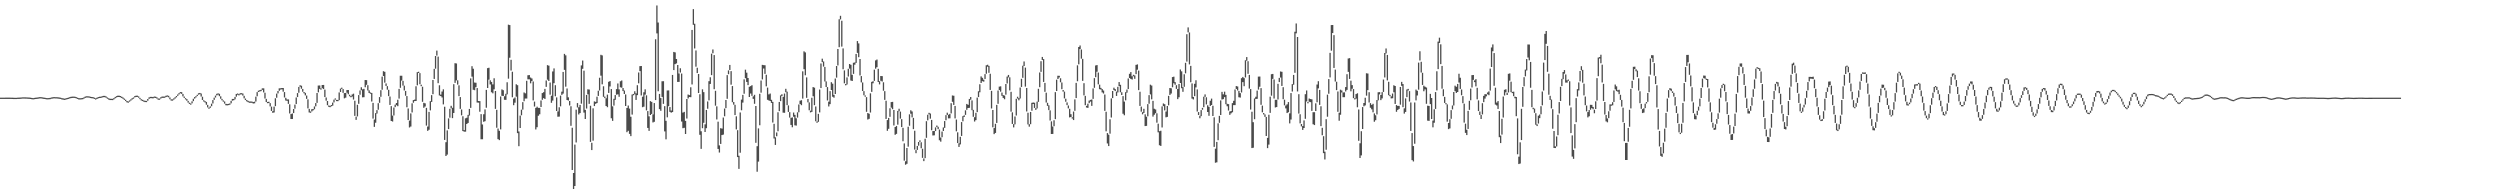 <?xml version="1.0" encoding="UTF-8"?>
<svg xmlns="http://www.w3.org/2000/svg" width="1920" height="150">
  <path d="M0 75.000h1v1.000H0zM1 75.000h1v1.000H1zM2 74.990h1v1.000H2zM3 74.988h1v1.000H3zM4 74.975h1v1.000H4zM5 74.960h1v1.000H5zM6 74.958h1v1.000H6zM7 74.961h1v1.000H7zM8 74.984h1v1.000H8zM9 75.016h1v1.000H9zM10 75.068h1v1.000H10zM11 75.099h1v1.000H11zM12 75.096h1v1.000H12zM13 74.999h1v1.000H13zM14 74.962h1v1.000H14zM15 74.926h1v1.000H15zM16 74.832h1v1.000H16zM17 74.735h1v1.000H17zM18 74.733h1v1.000H18zM19 74.764h1v1.000H19zM20 74.797h1v1.000H20zM21 74.873h1v1.000H21zM22 74.925h1v1.000H22zM23 75.031h1v1.000H23zM24 75.215h1v1.000H24zM25 75.344h1v1.000H25zM26 75.169h1v1.000H26zM27 75.029h1v1.000H27zM28 74.914h1v1.000H28zM29 74.759h1v1.000H29zM30 74.599h1v1.000H30zM31 74.583h1v1.000H31zM32 74.759h1v1.000H32zM33 74.913h1v1.000H33zM34 75.055h1v1.000H34zM35 75.300h1v1.000H35zM36 75.341h1v1.000H36zM37 75.292h1v1.000H37zM38 75.175h1v1.000H38zM39 74.833h1v1.000H39zM40 74.711h1v1.000H40zM41 74.540h1v1.000H41zM42 74.629h1v1.000H42zM43 74.632h1v1.000H43zM44 74.719h1v1.000H44zM45 74.855h1v1.000H45zM46 74.986h1v1.000H46zM47 75.365h1v1.000H47zM48 75.535h1v1.000H48zM49 75.740h1v1.000H49zM50 75.558h1v1.000H50zM51 75.250h1v1.000H51zM52 74.981h1v1.000H52zM53 74.659h1v1.000H53zM54 74.362h1v1.000H54zM55 74.211h1v1.000H55zM56 74.167h1v1.000H56zM57 74.225h1v1.000H57zM58 74.543h1v1.000H58zM59 75.002h1v1.000H59zM60 75.376h1v1.000H60zM61 75.458h1v1.000H61zM62 75.363h1v1.000H62zM63 75.214h1v1.000H63zM64 74.739h1v1.000H64zM65 74.163h1v1.000H65zM66 73.910h1v1.000H66zM67 73.920h1v1.000H67zM68 74.018h1v1.000H68zM69 74.301h1v1.000H69zM70 74.490h1v1.000H70zM71 74.575h1v1.000H71zM72 75.005h1v1.000H72zM73 75.500h1v1.000H73zM74 74.992h1v1.000H74zM75 74.545h1v1.000H75zM76 74.290h1v1.000H76zM77 74.225h1v1.000H77zM78 73.860h1v1.000H78zM79 73.627h1v1.000H79zM80 73.630h1v1.000H80zM81 74.065h1v1.000H81zM82 74.842h1v1.000H82zM83 75.483h1v1.000H83zM84 75.836h1v1.000H84zM85 75.856h1v1.000H85zM86 75.883h1v1.000H86zM87 75.290h1v1.000H87zM88 74.446h1v1.000H88zM89 73.843h1v1.000H89zM90 73.493h1v1.000H90zM91 73.478h1v1.000H91zM92 73.753h1v1.000H92zM93 74.290h1v1.000H93zM94 74.907h1v1.000H94zM95 75.721h1v1.000H95zM96 76.614h1v1.000H96zM97 77.571h1v1.000H97zM98 77.914h1v1.000H98zM99 77.088h1v1.000H99zM100 76.272h1v1.000H100zM101 75.436h1v1.000H101zM102 74.835h1v1.000H102zM103 73.820h1v1.000H103zM104 73.474h1v1.000H104zM105 73.462h1v1.000H105zM106 74.024h1v1.033H106zM107 75.161h1v1.000H107zM108 76.175h1v1.000H108zM109 76.638h1v1.000H109zM110 77.139h1v1.000H110zM111 77.413h1v1.000H111zM112 77.459h1v1.000H112zM113 76.056h1v1.324H113zM114 74.803h1v1.135H114zM115 74.394h1v1.000H115zM116 74.415h1v1.000H116zM117 74.556h1v1.000H117zM118 74.131h1v1.000H118zM119 74.239h1v1.000H119zM120 74.737h1v1.000H120zM121 75.604h1v1.000H121zM122 75.657h1v1.000H122zM123 74.712h1v1.000H123zM124 74.140h1v1.000H124zM125 74.160h1v1.000H125zM126 74.128h1v1.000H126zM127 73.545h1v1.000H127zM128 73.246h1v1.000H128zM129 73.581h1v1.168H129zM130 74.862h1v1.357H130zM131 76.283h1v1.000H131zM132 76.306h1v1.000H132zM133 75.512h1v1.000H133zM134 74.648h1v1.000H134zM135 73.733h1v1.000H135zM136 72.553h1v1.080H136zM137 71.532h1v1.000H137zM138 70.696h1v1.000H138zM139 70.758h1v1.328H139zM140 72.164h1v1.845H140zM141 74.145h1v1.076H141zM142 75.354h1v1.000H142zM143 76.097h1v1.257H143zM144 77.446h1v1.352H144zM145 78.829h1v1.000H145zM146 79.447h1v1.000H146zM147 77.804h1v1.566H147zM148 75.834h1v1.818H148zM149 74.562h1v1.170H149zM150 73.826h1v1.000H150zM151 72.792h1v1.000H151zM152 71.637h1v1.050H152zM153 71.367h1v1.000H153zM154 71.812h1v2.321H154zM155 74.278h1v2.497H155zM156 76.977h1v1.000H156zM157 77.693h1v1.000H157zM158 78.278h1v2.136H158zM159 80.534h1v1.962H159zM160 82.562h1v1.000H160zM161 81.697h1v1.090H161zM162 79.624h1v1.942H162zM163 76.840h1v2.604H163zM164 75.030h1v1.647H164zM165 73.417h1v1.502H165zM166 72.024h1v1.249H166zM167 71.678h1v1.000H167zM168 72.024h1v1.841H168zM169 73.990h1v1.819H169zM170 75.909h1v1.146H170zM171 77.083h1v1.000H171zM172 77.900h1v1.669H172zM173 79.741h1v1.113H173zM174 79.931h1v1.000H174zM175 79.758h1v1.000H175zM176 79.420h1v1.000H176zM177 77.488h1v1.868H177zM178 75.976h1v1.313H178zM179 75.990h1v1.000H179zM180 74.423h1v1.858H180zM181 72.128h1v2.116H181zM182 71.757h1v1.000H182zM183 72.269h1v1.000H183zM184 71.594h1v1.000H184zM185 71.523h1v1.000H185zM186 71.843h1v1.602H186zM187 73.559h1v1.962H187zM188 75.654h1v1.214H188zM189 76.799h1v1.000H189zM190 77.420h1v1.000H190zM191 77.947h1v1.000H191zM192 77.937h1v1.000H192zM193 77.962h1v1.000H193zM194 78.336h1v1.174H194zM195 78.067h1v1.291H195zM196 74.246h1v3.708H196zM197 70.743h1v3.182H197zM198 69.644h1v1.000H198zM199 69.250h1v1.000H199zM200 68.987h1v1.000H200zM201 67.826h1v1.184H201zM202 67.841h1v3.100H202zM203 71.227h1v4.450H203zM204 75.923h1v2.438H204zM205 78.276h1v1.000H205zM206 78.152h1v1.000H206zM207 79.194h1v2.521H207zM208 81.891h1v3.284H208zM209 85.360h1v1.290H209zM210 81.891h1v4.502H210zM211 75.482h1v6.021H211zM212 71.879h1v3.163H212zM213 69.887h1v1.837H213zM214 67.834h1v1.919H214zM215 67.809h1v1.000H215zM216 67.605h1v1.000H216zM217 67.567h1v2.845H217zM218 70.725h1v4.131H218zM219 75.134h1v2.094H219zM220 76.404h1v1.000H220zM221 76.326h1v3.422H221zM222 80.150h1v6.974H222zM223 87.607h1v3.789H223zM224 87.121h1v4.297H224zM225 83.704h1v3.115H225zM226 80.341h1v3.135H226zM227 74.859h1v5.071H227zM228 71.488h1v3.041H228zM229 66.758h1v4.458H229zM230 65.489h1v1.125H230zM231 65.830h1v2.338H231zM232 68.310h1v2.167H232zM233 70.674h1v1.000H233zM234 71.345h1v1.940H234zM235 73.370h1v2.537H235zM236 76.287h1v6.962H236zM237 83.629h1v2.760H237zM238 85.625h1v1.000H238zM239 83.889h1v1.688H239zM240 83.750h1v1.000H240zM241 81.769h1v2.154H241zM242 79.178h1v2.480H242zM243 71.410h1v7.572H243zM244 65.704h1v5.209H244zM245 65.654h1v2.574H245zM246 67.859h1v1.000H246zM247 65.279h1v2.482H247zM248 65.245h1v3.173H248zM249 68.816h1v5.731H249zM250 74.858h1v2.441H250zM251 77.572h1v3.202H251zM252 81.010h1v1.000H252zM253 81.308h1v1.000H253zM254 80.624h1v1.000H254zM255 78.816h1v2.338H255zM256 76.555h1v2.108H256zM257 75.566h1v1.000H257zM258 76.688h1v1.000H258zM259 76.739h1v1.000H259zM260 70.976h1v5.923H260zM261 68.045h1v2.628H261zM262 67.318h1v1.000H262zM263 68.412h1v2.918H263zM264 71.455h1v4.079H264zM265 71.397h1v3.614H265zM266 69.155h1v2.082H266zM267 69.121h1v3.288H267zM268 72.760h1v1.155H268zM269 73.716h1v1.000H269zM270 72.543h1v1.601H270zM271 71.962h1v4.480H271zM272 77.343h1v11.668H272zM273 89.612h1v2.448H273zM274 80.496h1v8.893H274zM275 73.019h1v6.720H275zM276 69.482h1v3.252H276zM277 67.035h1v2.314H277zM278 68.629h1v6.111H278zM279 68.175h1v6.452H279zM280 61.446h1v5.598H280zM281 61.534h1v3.600H281zM282 65.428h1v4.049H282zM283 69.375h1v2.034H283zM284 70.999h1v1.000H284zM285 71.358h1v6.637H285zM286 78.981h1v12.090H286zM287 91.825h1v5.594H287zM288 86.897h1v7.359H288zM289 84.568h1v2.617H289zM290 79.235h1v5.048H290zM291 74.563h1v4.380H291zM292 69.288h1v5.058H292zM293 58.840h1v10.073H293zM294 54.697h1v3.689H294zM295 55.124h1v8.368H295zM296 64.064h1v1.918H296zM297 66.160h1v2.700H297zM298 68.982h1v4.849H298zM299 74.124h1v6.487H299zM300 81.529h1v11.394H300zM301 88.795h1v4.530H301zM302 82.586h1v6.075H302zM303 80.405h1v1.849H303zM304 79.110h1v1.686H304zM305 76.594h1v4.988H305zM306 68.260h1v7.474H306zM307 58.167h1v9.267H307zM308 58.181h1v3.724H308zM309 62.105h1v3.633H309zM310 65.791h1v3.679H310zM311 69.845h1v3.700H311zM312 73.766h1v8.592H312zM313 83.312h1v8.885H313zM314 92.627h1v5.269H314zM315 87.076h1v10.116H315zM316 79.380h1v6.979H316zM317 76.862h1v2.046H317zM318 76.479h1v1.150H318zM319 66.273h1v11.281H319zM320 55.473h1v10.058H320zM321 55.069h1v1.000H321zM322 56.179h1v8.496H322zM323 65.040h1v1.170H323zM324 66.632h1v11.535H324zM325 78.971h1v3.833H325zM326 79.368h1v2.442H326zM327 82.829h1v13.622H327zM328 97.176h1v3.323H328zM329 85.939h1v13.700H329zM330 77.709h1v7.061H330zM331 73.066h1v5.209H331zM332 61.423h1v10.925H332zM333 52.891h1v7.751H333zM334 43.017h1v9.696H334zM335 38.867h1v3.828H335zM336 43.450h1v20.455H336zM337 65.475h1v7.861H337zM338 72.636h1v1.140H338zM339 70.293h1v4.585H339zM340 68.605h1v11.552H340zM341 81.972h1v25.487H341zM342 109.185h1v10.608H342zM343 100.131h1v18.593H343zM344 90.940h1v8.162H344zM345 83.536h1v6.823H345zM346 81.249h1v1.949H346zM347 82.797h1v7.921H347zM348 64.660h1v22.148H348zM349 48.545h1v15.110H349zM350 48.718h1v13.006H350zM351 61.701h1v3.248H351zM352 65.519h1v8.323H352zM353 74.564h1v9.059H353zM354 84.063h1v4.495H354zM355 89.302h1v11.335H355zM356 99.956h1v1.141H356zM357 90.903h1v10.225H357zM358 90.401h1v4.816H358zM359 88.240h1v6.162H359zM360 83.671h1v5.074H360zM361 60.230h1v22.615H361zM362 50.851h1v8.015H362zM363 52.813h1v16.134H363zM364 63.359h1v5.912H364zM365 63.548h1v3.402H365zM366 67.620h1v11.113H366zM367 77.581h1v1.249H367zM368 77.675h1v8.159H368zM369 87.648h1v19.288H369zM370 95.595h1v11.349H370zM371 87.767h1v5.779H371zM372 84.000h1v9.081H372zM373 69.043h1v13.701H373zM374 52.314h1v15.294H374zM375 52.028h1v9.162H375zM376 61.622h1v3.229H376zM377 62.922h1v7.934H377zM378 64.816h1v6.844H378zM379 60.116h1v8.510H379zM380 69.907h1v13.696H380zM381 84.314h1v13.802H381zM382 98.720h1v8.156H382zM383 100.480h1v7.158H383zM384 74.085h1v25.304H384zM385 68.665h1v4.921H385zM386 69.249h1v4.481H386zM387 73.910h1v2.756H387zM388 72.052h1v4.650H388zM389 63.205h1v9.240H389zM390 18.966h1v41.435H390zM391 19.259h1v25.058H391zM392 45.934h1v8.256H392zM393 55.071h1v19.615H393zM394 75.748h1v5.040H394zM395 74.871h1v4.003H395zM396 64.701h1v9.553H396zM397 65.419h1v36.831H397zM398 100.941h1v11.316H398zM399 88.762h1v9.556H399zM400 84.218h1v4.292H400zM401 78.428h1v5.760H401zM402 71.029h1v6.722H402zM403 71.657h1v3.990H403zM404 62.056h1v13.605H404zM405 57.799h1v3.108H405zM406 57.641h1v3.286H406zM407 59.547h1v4.429H407zM408 60.267h1v1.986H408zM409 62.541h1v14.543H409zM410 78.015h1v3.781H410zM411 82.839h1v16.610H411zM412 81.926h1v15.765H412zM413 82.829h1v6.077H413zM414 82.859h1v4.912H414zM415 77.164h1v5.024H415zM416 71.460h1v5.203H416zM417 70.796h1v4.554H417zM418 68.240h1v7.739H418zM419 61.811h1v4.887H419zM420 50.009h1v11.153H420zM421 50.439h1v11.786H421zM422 63.372h1v9.341H422zM423 73.547h1v5.407H423zM424 54.872h1v22.381H424zM425 52.520h1v11.360H425zM426 65.448h1v8.471H426zM427 74.827h1v10.425H427zM428 85.534h1v4.122H428zM429 82.373h1v7.172H429zM430 73.427h1v8.243H430zM431 70.385h1v2.485H431zM432 55.233h1v16.670H432zM433 41.374h1v12.287H433zM434 42.514h1v24.023H434zM435 67.956h1v8.838H435zM436 74.739h1v2.489H436zM437 77.560h1v3.430H437zM438 81.613h1v14.987H438zM439 98.096h1v32.473H439zM440 132.850h1v12.325H440zM441 111.059h1v31.786H441zM442 84.235h1v25.202H442zM443 79.157h1v3.385H443zM444 82.373h1v5.519H444zM445 80.571h1v6.276H445zM446 50.244h1v29.358H446zM447 46.493h1v6.327H447zM448 54.262h1v32.215H448zM449 84.358h1v7.015H449zM450 72.926h1v10.441H450zM451 68.592h1v3.842H451zM452 68.756h1v11.005H452zM453 81.208h1v27.744H453zM454 109.625h1v5.625H454zM455 83.221h1v24.823H455zM456 77.860h1v3.588H456zM457 78.227h1v1.485H457zM458 74.231h1v4.948H458zM459 69.700h1v3.971H459zM460 59.708h1v9.774H460zM461 42.084h1v16.037H461zM462 42.560h1v22.231H462zM463 66.264h1v8.085H463zM464 74.187h1v1.162H464zM465 75.462h1v5.969H465zM466 72.632h1v9.710H466zM467 62.844h1v8.544H467zM468 62.284h1v4.117H468zM469 68.390h1v22.413H469zM470 81.658h1v11.171H470zM471 75.882h1v5.196H471zM472 72.995h1v3.658H472zM473 68.455h1v4.228H473zM474 64.092h1v8.368H474zM475 68.682h1v5.658H475zM476 62.415h1v4.638H476zM477 61.786h1v5.587H477zM478 67.577h1v2.364H478zM479 69.527h1v2.649H479zM480 72.566h1v8.824H480zM481 82.896h1v18.636H481zM482 81.057h1v19.384H482zM483 83.410h1v19.415H483zM484 89.673h1v14.872H484zM485 72.622h1v15.389H485zM486 72.147h1v1.000H486zM487 70.101h1v2.278H487zM488 71.721h1v5.050H488zM489 65.422h1v7.659H489zM490 55.654h1v8.359H490zM491 50.781h1v3.855H491zM492 50.684h1v22.652H492zM493 74.314h1v7.997H493zM494 70.877h1v11.067H494zM495 68.594h1v4.058H495zM496 73.197h1v11.582H496zM497 85.320h1v12.912H497zM498 89.335h1v11.179H498zM499 77.672h1v10.647H499zM500 78.243h1v9.276H500zM501 87.877h1v6.194H501zM502 79.133h1v14.384H502zM503 30.164h1v46.677H503zM504 4.200h1v21.474H504zM505 17.289h1v52.789H505zM506 72.126h1v11.691H506zM507 75.308h1v9.779H507zM508 62.395h1v12.052H508zM509 62.355h1v17.398H509zM510 81.493h1v19.436H510zM511 92.751h1v14.247H511zM512 69.485h1v20.612H512zM513 69.451h1v12.088H513zM514 82.229h1v3.700H514zM515 84.892h1v1.653H515zM516 57.549h1v28.542H516zM517 39.887h1v13.949H517zM518 40.264h1v8.993H518zM519 45.312h1v3.357H519zM520 49.938h1v13.002H520zM521 56.412h1v6.466H521zM522 52.447h1v3.254H522zM523 56.450h1v36.894H523zM524 86.479h1v11.993H524zM525 85.922h1v12.248H525zM526 92.811h1v10.085H526zM527 76.057h1v14.991H527zM528 72.597h1v3.000H528zM529 73.081h1v1.412H529zM530 67.020h1v7.636H530zM531 22.998h1v41.852H531zM532 6.997h1v12.039H532zM533 18.233h1v18.996H533zM534 38.752h1v12.447H534zM535 52.042h1v4.097H535zM536 56.845h1v14.556H536zM537 72.382h1v31.123H537zM538 100.798h1v13.552H538zM539 68.591h1v29.881H539zM540 70.773h1v23.520H540zM541 95.510h1v5.874H541zM542 84.492h1v13.948H542zM543 77.929h1v5.586H543zM544 62.358h1v14.752H544zM545 59.328h1v5.132H545zM546 41.195h1v16.486H546zM547 37.992h1v2.928H547zM548 42.270h1v26.223H548zM549 69.750h1v11.411H549zM550 81.685h1v10.077H550zM551 93.431h1v20.943H551zM552 111.644h1v5.507H552zM553 98.459h1v12.075H553zM554 98.789h1v4.938H554zM555 90.249h1v13.123H555zM556 83.367h1v5.949H556zM557 76.824h1v6.200H557zM558 57.697h1v18.180H558zM559 54.089h1v2.912H559zM560 49.887h1v3.878H560zM561 54.613h1v10.436H561zM562 66.081h1v12.397H562zM563 78.326h1v2.034H563zM564 80.469h1v7.916H564zM565 89.340h1v10.035H565zM566 99.992h1v20.624H566zM567 119.588h1v10.126H567zM568 86.397h1v30.884H568zM569 76.486h1v8.177H569zM570 72.835h1v5.984H570zM571 60.918h1v11.087H571zM572 53.490h1v6.556H572zM573 55.799h1v7.146H573zM574 59.904h1v5.456H574zM575 66.614h1v7.899H575zM576 66.171h1v5.668H576zM577 65.408h1v8.224H577zM578 73.991h1v1.951H578zM579 72.790h1v6.923H579zM580 81.432h1v28.237H580zM581 112.302h1v19.597H581zM582 98.625h1v25.478H582zM583 72.047h1v24.181H583zM584 61.850h1v9.294H584zM585 49.808h1v11.191H585zM586 50.004h1v2.624H586zM587 50.135h1v6.597H587zM588 57.381h1v8.938H588zM589 67.255h1v9.416H589zM590 72.515h1v4.665H590zM591 71.837h1v5.716H591zM592 76.663h1v2.382H592zM593 78.259h1v15.840H593zM594 95.055h1v11.308H594zM595 105.477h1v5.812H595zM596 101.711h1v2.945H596zM597 86.223h1v14.612H597zM598 78.270h1v7.093H598zM599 73.259h1v4.416H599zM600 72.375h1v1.414H600zM601 74.414h1v12.115H601zM602 71.838h1v14.784H602zM603 68.213h1v2.589H603zM604 70.406h1v10.315H604zM605 80.966h1v4.984H605zM606 86.140h1v4.177H606zM607 90.491h1v5.476H607zM608 90.171h1v7.574H608zM609 86.434h1v3.218H609zM610 88.201h1v8.038H610zM611 90.836h1v5.607H611zM612 86.262h1v4.041H612zM613 80.227h1v5.998H613zM614 77.315h1v2.611H614zM615 76.976h1v3.829H615zM616 54.793h1v20.914H616zM617 39.442h1v13.723H617zM618 40.218h1v17.585H618zM619 59.454h1v15.662H619zM620 76.005h1v2.598H620zM621 78.661h1v6.014H621zM622 85.006h1v1.299H622zM623 75.047h1v10.875H623zM624 66.856h1v7.069H624zM625 67.346h1v13.422H625zM626 81.748h1v11.367H626zM627 93.286h1v1.000H627zM628 87.433h1v6.088H628zM629 68.784h1v17.524H629zM630 48.741h1v18.897H630zM631 45.058h1v2.656H631zM632 47.184h1v3.991H632zM633 51.421h1v11.150H633zM634 62.529h1v4.295H634zM635 66.886h1v10.270H635zM636 78.061h1v3.687H636zM637 70.000h1v9.999H637zM638 63.154h1v5.980H638zM639 64.250h1v10.054H639zM640 72.860h1v2.168H640zM641 60.303h1v11.885H641zM642 50.680h1v8.923H642zM643 37.630h1v12.667H643zM644 14.799h1v21.445H644zM645 12.128h1v2.787H645zM646 15.947h1v19.854H646zM647 37.190h1v15.982H647zM648 54.066h1v9.908H648zM649 64.512h1v1.000H649zM650 59.464h1v5.381H650zM651 52.855h1v5.933H651zM652 49.166h1v3.508H652zM653 49.776h1v12.099H653zM654 57.424h1v4.801H654zM655 48.190h1v8.549H655zM656 47.951h1v1.719H656zM657 41.410h1v6.872H657zM658 31.555h1v9.035H658zM659 33.355h1v10.583H659zM660 45.336h1v12.610H660zM661 58.430h1v4.849H661zM662 63.309h1v6.578H662zM663 70.011h1v3.178H663zM664 73.288h1v1.000H664zM665 74.574h1v11.292H665zM666 86.772h1v5.032H666zM667 87.330h1v3.887H667zM668 71.698h1v14.727H668zM669 62.895h1v7.683H669zM670 62.350h1v1.615H670zM671 53.524h1v8.594H671zM672 46.401h1v6.313H672zM673 45.695h1v5.931H673zM674 52.854h1v10.116H674zM675 62.346h1v2.481H675zM676 58.359h1v3.716H676zM677 58.455h1v4.147H677zM678 63.193h1v6.485H678zM679 69.998h1v6.717H679zM680 77.361h1v13.972H680zM681 92.233h1v8.225H681zM682 90.587h1v8.324H682zM683 83.126h1v6.580H683zM684 78.406h1v4.271H684zM685 78.237h1v5.605H685zM686 84.498h1v11.860H686zM687 97.515h1v6.000H687zM688 96.702h1v6.122H688zM689 85.212h1v10.520H689zM690 83.522h1v1.936H690zM691 85.716h1v5.350H691zM692 91.512h1v6.095H692zM693 98.137h1v10.343H693zM694 110.106h1v13.281H694zM695 123.867h1v2.643H695zM696 113.669h1v12.145H696zM697 97.342h1v15.288H697zM698 87.782h1v8.792H698zM699 84.670h1v2.694H699zM700 85.609h1v4.579H700zM701 90.537h1v8.651H701zM702 100.413h1v14.458H702zM703 115.229h1v2.437H703zM704 112.085h1v3.058H704zM705 109.034h1v2.834H705zM706 107.766h1v1.229H706zM707 109.255h1v4.593H707zM708 114.210h1v7.053H708zM709 121.700h1v2.053H709zM710 106.572h1v14.867H710zM711 93.100h1v12.740H711zM712 88.109h1v4.315H712zM713 86.618h1v1.261H713zM714 87.208h1v3.927H714zM715 92.093h1v7.943H715zM716 100.639h1v3.380H716zM717 100.606h1v3.348H717zM718 97.822h1v2.822H718zM719 96.398h1v1.180H719zM720 97.383h1v1.807H720zM721 99.465h1v8.238H721zM722 105.648h1v3.164H722zM723 100.991h1v4.364H723zM724 97.904h1v2.704H724zM725 92.983h1v5.239H725zM726 88.414h1v3.966H726zM727 86.548h1v1.724H727zM728 88.129h1v2.790H728zM729 87.459h1v3.427H729zM730 79.276h1v7.806H730zM731 73.327h1v4.859H731zM732 73.522h1v7.055H732zM733 81.347h1v9.598H733zM734 91.809h1v9.039H734zM735 101.627h1v8.224H735zM736 110.092h1v2.740H736zM737 105.069h1v5.838H737zM738 93.744h1v10.651H738zM739 89.258h1v3.901H739zM740 88.599h1v1.213H740zM741 84.724h1v3.503H741zM742 79.839h1v4.466H742zM743 80.480h1v2.475H743zM744 75.958h1v6.851H744zM745 74.502h1v2.056H745zM746 77.106h1v7.512H746zM747 84.374h1v5.339H747zM748 89.996h1v3.332H748zM749 86.623h1v5.625H749zM750 74.976h1v11.153H750zM751 70.084h1v4.484H751zM752 64.695h1v6.161H752zM753 58.652h1v5.069H753zM754 59.743h1v2.632H754zM755 61.200h1v1.539H755zM756 56.940h1v3.683H756zM757 50.103h1v6.518H757zM758 49.706h1v1.474H758zM759 50.593h1v5.315H759zM760 56.631h1v12.462H760zM761 69.772h1v13.521H761zM762 84.499h1v13.271H762zM763 98.340h1v4.670H763zM764 95.098h1v6.997H764zM765 80.537h1v13.899H765zM766 69.516h1v10.191H766zM767 66.514h1v2.656H767zM768 66.320h1v4.092H768zM769 71.069h1v2.518H769zM770 73.087h1v2.139H770zM771 73.375h1v2.862H771zM772 64.535h1v8.152H772zM773 58.832h1v5.268H773zM774 57.548h1v1.881H774zM775 59.402h1v10.016H775zM776 70.523h1v15.237H776zM777 86.282h1v8.887H777zM778 95.354h1v2.470H778zM779 89.470h1v6.029H779zM780 75.900h1v12.849H780zM781 74.292h1v1.377H781zM782 75.323h1v1.746H782zM783 67.223h1v8.416H783zM784 60.533h1v6.207H784zM785 50.492h1v9.267H785zM786 47.202h1v3.469H786zM787 51.898h1v14.602H787zM788 67.585h1v18.039H788zM789 86.566h1v8.963H789zM790 95.367h1v1.917H790zM791 86.002h1v9.365H791zM792 78.962h1v6.096H792zM793 78.705h1v1.171H793zM794 78.906h1v3.998H794zM795 83.062h1v1.296H795zM796 78.104h1v5.129H796zM797 68.188h1v10.026H797zM798 55.659h1v11.320H798zM799 46.995h1v8.213H799zM800 43.737h1v2.287H800zM801 45.357h1v17.555H801zM802 63.657h1v6.838H802zM803 71.171h1v7.550H803zM804 78.952h1v2.356H804zM805 80.887h1v3.708H805zM806 84.771h1v7.819H806zM807 93.200h1v9.699H807zM808 97.172h1v5.687H808zM809 92.339h1v4.590H809zM810 70.739h1v20.750H810zM811 61.168h1v8.719H811zM812 58.172h1v2.511H812zM813 58.228h1v1.272H813zM814 60.089h1v3.093H814zM815 63.323h1v5.171H815zM816 69.145h1v1.189H816zM817 70.337h1v5.213H817zM818 75.812h1v2.309H818zM819 78.656h1v2.107H819zM820 80.978h1v2.296H820zM821 83.547h1v6.592H821zM822 87.723h1v2.136H822zM823 90.036h1v1.000H823zM824 85.633h1v6.579H824zM825 76.332h1v8.745H825zM826 63.657h1v11.654H826zM827 50.176h1v12.213H827zM828 36.098h1v13.330H828zM829 34.935h1v2.732H829zM830 38.006h1v7.060H830zM831 45.201h1v16.882H831zM832 63.883h1v9.386H832zM833 73.643h1v7.140H833zM834 81.281h1v1.321H834zM835 79.623h1v3.214H835zM836 77.247h1v1.973H836zM837 76.714h1v1.319H837zM838 76.384h1v4.925H838zM839 67.911h1v8.039H839zM840 60.010h1v7.439H840zM841 50.281h1v9.030H841zM842 49.966h1v5.134H842zM843 55.679h1v9.072H843zM844 65.010h1v3.484H844zM845 67.460h1v1.286H845zM846 68.408h1v2.543H846zM847 69.554h1v2.255H847zM848 72.585h1v12.574H848zM849 85.836h1v15.052H849zM850 102.215h1v7.948H850zM851 103.412h1v8.754H851zM852 91.584h1v11.068H852zM853 75.586h1v14.655H853zM854 69.895h1v5.437H854zM855 67.331h1v1.886H855zM856 68.477h1v1.450H856zM857 70.326h1v3.339H857zM858 66.647h1v4.330H858zM859 63.005h1v3.132H859zM860 65.148h1v5.731H860zM861 70.861h1v2.121H861zM862 73.848h1v13.477H862zM863 78.039h1v10.483H863zM864 70.798h1v6.250H864zM865 68.765h1v2.379H865zM866 60.240h1v8.159H866zM867 56.669h1v3.253H867zM868 55.338h1v5.299H868zM869 58.568h1v2.490H869zM870 57.433h1v1.200H870zM871 57.965h1v2.573H871zM872 49.809h1v7.124H872zM873 49.473h1v4.040H873zM874 54.218h1v14.983H874zM875 70.431h1v10.908H875zM876 81.880h1v3.897H876zM877 86.159h1v1.636H877zM878 83.549h1v3.185H878zM879 87.796h1v9.002H879zM880 89.633h1v7.025H880zM881 79.984h1v9.371H881zM882 73.042h1v6.631H882zM883 65.045h1v7.467H883zM884 65.692h1v10.615H884zM885 77.449h1v12.106H885zM886 83.528h1v4.563H886zM887 84.056h1v2.898H887zM888 87.052h1v7.182H888zM889 94.996h1v6.647H889zM890 100.747h1v10.796H890zM891 100.382h1v11.714H891zM892 81.734h1v16.143H892zM893 79.482h1v2.010H893zM894 80.046h1v4.747H894zM895 85.660h1v4.472H895zM896 81.415h1v8.359H896zM897 73.616h1v7.290H897zM898 67.578h1v5.351H898zM899 67.815h1v4.031H899zM900 59.199h1v7.839H900zM901 58.856h1v5.075H901zM902 63.053h1v2.008H902zM903 65.427h1v2.842H903zM904 68.337h1v7.787H904zM905 64.458h1v10.242H905zM906 53.332h1v10.403H906zM907 54.788h1v12.936H907zM908 66.943h1v3.545H908zM909 57.023h1v9.626H909zM910 48.213h1v8.082H910zM911 26.284h1v21.029H911zM912 21.063h1v3.770H912zM913 24.915h1v24.523H913zM914 50.589h1v12.613H914zM915 64.057h1v11.647H915zM916 74.437h1v1.958H916zM917 64.344h1v9.480H917zM918 61.633h1v5.511H918zM919 68.652h1v17.013H919zM920 86.092h1v2.209H920zM921 88.885h1v1.930H921zM922 84.586h1v4.610H922zM923 82.840h1v1.446H923zM924 74.313h1v8.031H924zM925 72.476h1v1.913H925zM926 74.706h1v5.477H926zM927 80.828h1v5.169H927zM928 82.041h1v6.908H928zM929 77.343h1v4.020H929zM930 75.726h1v4.896H930zM931 81.189h1v7.910H931zM932 90.099h1v22.704H932zM933 114.155h1v10.840H933zM934 108.984h1v15.710H934zM935 94.728h1v12.925H935zM936 88.973h1v5.362H936zM937 77.089h1v11.218H937zM938 70.564h1v5.901H938zM939 72.471h1v3.640H939zM940 70.387h1v4.197H940zM941 72.861h1v7.175H941zM942 79.720h1v1.914H942zM943 79.971h1v4.903H943zM944 85.610h1v2.590H944zM945 85.281h1v1.740H945zM946 79.210h1v6.993H946zM947 77.399h1v3.324H947zM948 68.734h1v11.993H948zM949 66.094h1v2.199H949zM950 66.430h1v3.037H950zM951 69.832h1v4.881H951zM952 71.525h1v3.413H952zM953 60.077h1v10.945H953zM954 59.099h1v3.974H954zM955 60.017h1v6.200H955zM956 46.274h1v13.203H956zM957 43.850h1v2.815H957zM958 46.999h1v9.705H958zM959 57.541h1v10.523H959zM960 68.386h1v15.724H960zM961 85.813h1v27.879H961zM962 93.841h1v19.627H962zM963 75.616h1v15.924H963zM964 74.279h1v1.738H964zM965 69.580h1v6.305H965zM966 58.819h1v9.995H966zM967 58.774h1v7.831H967zM968 67.678h1v12.806H968zM969 81.111h1v5.135H969zM970 86.796h1v1.091H970zM971 87.834h1v1.927H971zM972 89.793h1v14.654H972zM973 105.904h1v7.864H973zM974 88.115h1v22.958H974zM975 74.224h1v12.451H975zM976 57.006h1v16.475H976zM977 56.787h1v3.769H977zM978 61.041h1v14.642H978zM979 76.671h1v5.881H979zM980 76.635h1v5.584H980zM981 64.383h1v12.029H981zM982 59.782h1v3.255H982zM983 54.868h1v4.655H983zM984 55.162h1v10.814H984zM985 66.978h1v9.231H985zM986 76.524h1v4.382H986zM987 81.054h1v2.193H987zM988 80.116h1v6.730H988zM989 78.389h1v7.805H989zM990 87.022h1v7.748H990zM991 71.492h1v20.310H991zM992 64.627h1v5.692H992zM993 57.537h1v7.542H993zM994 24.368h1v31.541H994zM995 17.998h1v7.613H995zM996 28.436h1v41.795H996zM997 72.335h1v14.929H997zM998 87.771h1v7.014H998zM999 95.214h1v1.879H999zM1000 96.842h1v2.963H1000zM1001 92.487h1v5.833H1001zM1002 72.364h1v18.894H1002zM1003 69.486h1v8.452H1003zM1004 78.351h1v1.000H1004zM1005 75.699h1v2.491H1005zM1006 76.103h1v2.360H1006zM1007 76.277h1v8.884H1007zM1008 86.148h1v9.284H1008zM1009 86.172h1v9.862H1009zM1010 79.355h1v5.893H1010zM1011 64.921h1v13.609H1011zM1012 62.358h1v5.534H1012zM1013 69.071h1v11.447H1013zM1014 81.618h1v15.231H1014zM1015 98.151h1v5.728H1015zM1016 104.587h1v13.022H1016zM1017 116.487h1v5.995H1017zM1018 91.553h1v23.425H1018zM1019 72.726h1v16.902H1019zM1020 60.716h1v11.266H1020zM1021 40.583h1v18.849H1021zM1022 19.261h1v19.671H1022zM1023 19.180h1v6.215H1023zM1024 26.988h1v25.202H1024zM1025 53.464h1v9.163H1025zM1026 62.747h1v6.475H1026zM1027 70.236h1v15.617H1027zM1028 86.581h1v6.148H1028zM1029 68.867h1v19.262H1029zM1030 69.487h1v1.506H1030zM1031 71.002h1v3.624H1031zM1032 70.923h1v3.704H1032zM1033 66.891h1v3.366H1033zM1034 56.963h1v12.073H1034zM1035 44.896h1v10.299H1035zM1036 44.634h1v15.999H1036zM1037 61.947h1v8.204H1037zM1038 65.377h1v2.778H1038zM1039 68.409h1v6.938H1039zM1040 75.384h1v1.000H1040zM1041 72.256h1v3.466H1041zM1042 71.641h1v10.743H1042zM1043 84.091h1v24.023H1043zM1044 110.033h1v11.332H1044zM1045 100.741h1v18.629H1045zM1046 82.223h1v16.865H1046zM1047 79.111h1v2.564H1047zM1048 75.072h1v5.876H1048zM1049 56.261h1v17.206H1049zM1050 56.486h1v12.719H1050zM1051 70.798h1v7.953H1051zM1052 79.227h1v3.510H1052zM1053 80.524h1v3.456H1053zM1054 79.742h1v6.536H1054zM1055 87.102h1v6.398H1055zM1056 88.537h1v3.802H1056zM1057 76.835h1v11.096H1057zM1058 70.863h1v6.195H1058zM1059 70.736h1v1.767H1059zM1060 72.957h1v3.949H1060zM1061 70.778h1v4.805H1061zM1062 61.092h1v9.507H1062zM1063 40.681h1v18.794H1063zM1064 37.217h1v3.804H1064zM1065 42.173h1v19.574H1065zM1066 62.836h1v10.262H1066zM1067 72.864h1v1.000H1067zM1068 74.003h1v1.543H1068zM1069 71.819h1v3.669H1069zM1070 65.478h1v5.375H1070zM1071 66.060h1v13.761H1071zM1072 80.697h1v5.145H1072zM1073 81.353h1v3.085H1073zM1074 81.233h1v2.378H1074zM1075 66.830h1v13.530H1075zM1076 62.859h1v3.059H1076zM1077 64.585h1v17.741H1077zM1078 83.194h1v4.046H1078zM1079 75.557h1v10.410H1079zM1080 68.785h1v5.826H1080zM1081 68.258h1v1.194H1081zM1082 69.967h1v8.007H1082zM1083 78.714h1v21.867H1083zM1084 102.195h1v20.790H1084zM1085 112.170h1v11.831H1085zM1086 78.689h1v31.681H1086zM1087 68.802h1v8.289H1087zM1088 69.748h1v3.556H1088zM1089 48.072h1v20.798H1089zM1090 39.368h1v7.086H1090zM1091 47.439h1v8.290H1091zM1092 55.920h1v9.310H1092zM1093 65.813h1v4.283H1093zM1094 66.592h1v2.083H1094zM1095 67.223h1v12.503H1095zM1096 81.145h1v11.518H1096zM1097 81.371h1v11.446H1097zM1098 72.086h1v7.872H1098zM1099 75.260h1v16.134H1099zM1100 92.635h1v5.172H1100zM1101 83.921h1v10.329H1101zM1102 70.720h1v12.962H1102zM1103 54.739h1v14.679H1103zM1104 31.947h1v21.126H1104zM1105 28.929h1v4.043H1105zM1106 34.052h1v15.185H1106zM1107 50.614h1v17.460H1107zM1108 68.549h1v5.337H1108zM1109 74.401h1v4.662H1109zM1110 79.139h1v1.000H1110zM1111 80.190h1v13.229H1111zM1112 94.448h1v4.715H1112zM1113 91.569h1v7.056H1113zM1114 84.585h1v6.668H1114zM1115 81.007h1v2.999H1115zM1116 70.658h1v10.334H1116zM1117 65.790h1v4.256H1117zM1118 66.610h1v4.788H1118zM1119 64.480h1v6.168H1119zM1120 56.624h1v6.782H1120zM1121 59.699h1v8.580H1121zM1122 68.689h1v4.496H1122zM1123 73.818h1v5.417H1123zM1124 79.612h1v14.560H1124zM1125 94.954h1v7.081H1125zM1126 99.631h1v4.120H1126zM1127 85.143h1v13.887H1127zM1128 77.407h1v6.966H1128zM1129 68.030h1v8.991H1129zM1130 57.682h1v9.469H1130zM1131 57.579h1v3.784H1131zM1132 61.756h1v1.330H1132zM1133 60.757h1v5.608H1133zM1134 67.450h1v8.831H1134zM1135 77.112h1v8.164H1135zM1136 85.681h1v2.581H1136zM1137 88.265h1v3.147H1137zM1138 79.249h1v8.595H1138zM1139 73.611h1v4.847H1139zM1140 72.280h1v3.447H1140zM1141 72.431h1v1.561H1141zM1142 70.999h1v1.442H1142zM1143 70.167h1v2.927H1143zM1144 52.695h1v16.906H1144zM1145 36.462h1v14.986H1145zM1146 34.097h1v5.299H1146zM1147 40.736h1v25.176H1147zM1148 67.335h1v12.978H1148zM1149 78.724h1v2.249H1149zM1150 77.644h1v6.010H1150zM1151 85.266h1v20.114H1151zM1152 104.114h1v5.749H1152zM1153 91.232h1v12.120H1153zM1154 74.111h1v16.137H1154zM1155 68.963h1v4.374H1155zM1156 68.546h1v2.354H1156zM1157 71.279h1v1.672H1157zM1158 56.682h1v14.352H1158zM1159 56.371h1v5.578H1159zM1160 62.732h1v8.042H1160zM1161 70.551h1v1.000H1161zM1162 70.379h1v3.507H1162zM1163 74.195h1v1.285H1163zM1164 74.477h1v14.758H1164zM1165 90.925h1v27.529H1165zM1166 120.303h1v5.699H1166zM1167 109.296h1v16.316H1167zM1168 83.550h1v24.012H1168zM1169 66.832h1v15.214H1169zM1170 59.279h1v7.016H1170zM1171 53.454h1v5.185H1171zM1172 45.360h1v8.736H1172zM1173 34.155h1v10.039H1173zM1174 34.190h1v12.126H1174zM1175 47.577h1v19.783H1175zM1176 69.018h1v13.312H1176zM1177 82.739h1v1.137H1177zM1178 83.423h1v3.225H1178zM1179 86.961h1v8.856H1179zM1180 95.483h1v1.360H1180zM1181 88.835h1v6.056H1181zM1182 87.979h1v2.764H1182zM1183 81.560h1v6.220H1183zM1184 70.314h1v10.587H1184zM1185 48.086h1v21.419H1185zM1186 26.015h1v20.132H1186zM1187 23.823h1v9.802H1187zM1188 35.261h1v19.899H1188zM1189 56.588h1v16.142H1189zM1190 73.565h1v3.175H1190zM1191 76.458h1v6.781H1191zM1192 83.880h1v14.996H1192zM1193 100.594h1v13.031H1193zM1194 112.376h1v1.322H1194zM1195 104.780h1v7.700H1195zM1196 88.134h1v15.714H1196zM1197 78.403h1v8.760H1197zM1198 66.678h1v10.870H1198zM1199 60.546h1v5.545H1199zM1200 55.280h1v5.519H1200zM1201 53.802h1v2.778H1201zM1202 57.168h1v6.280H1202zM1203 61.720h1v1.728H1203zM1204 61.079h1v1.000H1204zM1205 62.387h1v18.657H1205zM1206 82.495h1v19.726H1206zM1207 103.986h1v16.287H1207zM1208 115.087h1v6.898H1208zM1209 95.346h1v18.628H1209zM1210 75.374h1v18.470H1210zM1211 68.446h1v5.702H1211zM1212 63.261h1v6.225H1212zM1213 54.549h1v7.909H1213zM1214 50.818h1v3.176H1214zM1215 53.682h1v9.816H1215zM1216 64.232h1v9.012H1216zM1217 74.115h1v6.675H1217zM1218 81.040h1v4.517H1218zM1219 86.087h1v4.062H1219zM1220 84.530h1v4.764H1220zM1221 80.469h1v3.813H1221zM1222 80.536h1v2.499H1222zM1223 82.120h1v1.772H1223zM1224 84.300h1v2.669H1224zM1225 77.841h1v5.851H1225zM1226 60.005h1v17.263H1226zM1227 44.175h1v14.366H1227zM1228 43.814h1v1.162H1228zM1229 42.055h1v6.540H1229zM1230 49.658h1v13.681H1230zM1231 64.408h1v13.089H1231zM1232 78.330h1v9.640H1232zM1233 88.333h1v4.907H1233zM1234 90.984h1v2.966H1234zM1235 85.438h1v5.275H1235zM1236 80.187h1v4.859H1236zM1237 80.181h1v1.000H1237zM1238 78.502h1v2.415H1238zM1239 69.473h1v8.819H1239zM1240 64.926h1v3.667H1240zM1241 66.279h1v3.700H1241zM1242 69.323h1v1.089H1242zM1243 68.917h1v3.432H1243zM1244 72.824h1v3.906H1244zM1245 76.743h1v5.128H1245zM1246 82.712h1v11.161H1246zM1247 94.394h1v14.038H1247zM1248 109.770h1v13.119H1248zM1249 109.744h1v13.154H1249zM1250 98.234h1v10.638H1250zM1251 84.344h1v12.986H1251zM1252 68.250h1v14.978H1252zM1253 62.050h1v5.638H1253zM1254 51.288h1v10.023H1254zM1255 51.201h1v1.845H1255zM1256 53.212h1v1.534H1256zM1257 54.253h1v4.931H1257zM1258 60.153h1v9.443H1258zM1259 70.107h1v9.161H1259zM1260 79.770h1v3.788H1260zM1261 83.814h1v3.044H1261zM1262 83.145h1v3.347H1262zM1263 79.630h1v3.423H1263zM1264 78.410h1v1.047H1264zM1265 71.422h1v6.767H1265zM1266 58.648h1v12.153H1266zM1267 44.969h1v12.365H1267zM1268 42.342h1v2.311H1268zM1269 42.447h1v5.273H1269zM1270 48.465h1v9.624H1270zM1271 58.484h1v6.066H1271zM1272 65.481h1v17.057H1272zM1273 83.738h1v15.741H1273zM1274 100.576h1v11.904H1274zM1275 112.943h1v6.776H1275zM1276 118.012h1v2.478H1276zM1277 109.598h1v8.161H1277zM1278 98.822h1v9.994H1278zM1279 86.736h1v11.356H1279zM1280 75.658h1v10.147H1280zM1281 69.243h1v5.788H1281zM1282 67.709h1v1.356H1282zM1283 68.103h1v1.896H1283zM1284 70.152h1v1.232H1284zM1285 71.312h1v2.860H1285zM1286 74.547h1v6.527H1286zM1287 81.560h1v5.207H1287zM1288 87.212h1v7.338H1288zM1289 95.076h1v6.576H1289zM1290 101.940h1v1.000H1290zM1291 95.033h1v6.913H1291zM1292 79.063h1v15.202H1292zM1293 63.788h1v14.062H1293zM1294 51.532h1v11.407H1294zM1295 42.184h1v8.478H1295zM1296 42.115h1v5.723H1296zM1297 48.736h1v8.732H1297zM1298 57.976h1v8.347H1298zM1299 67.022h1v10.910H1299zM1300 78.655h1v8.187H1300zM1301 87.318h1v4.217H1301zM1302 88.834h1v2.860H1302zM1303 85.070h1v3.376H1303zM1304 81.913h1v2.992H1304zM1305 75.754h1v5.886H1305zM1306 67.595h1v7.669H1306zM1307 60.419h1v6.639H1307zM1308 58.017h1v1.993H1308zM1309 58.105h1v2.373H1309zM1310 60.396h1v1.000H1310zM1311 60.668h1v6.467H1311zM1312 67.910h1v10.202H1312zM1313 78.634h1v7.107H1313zM1314 86.279h1v7.512H1314zM1315 94.243h1v3.829H1315zM1316 98.269h1v1.506H1316zM1317 95.414h1v4.138H1317zM1318 91.458h1v3.564H1318zM1319 87.059h1v4.263H1319zM1320 75.769h1v10.721H1320zM1321 67.915h1v7.093H1321zM1322 65.345h1v2.283H1322zM1323 64.285h1v1.000H1323zM1324 64.903h1v5.212H1324zM1325 70.641h1v7.241H1325zM1326 78.465h1v9.191H1326zM1327 88.257h1v7.383H1327zM1328 96.048h1v6.681H1328zM1329 103.278h1v4.231H1329zM1330 102.917h1v4.574H1330zM1331 97.248h1v5.266H1331zM1332 87.279h1v9.507H1332zM1333 72.135h1v14.224H1333zM1334 58.433h1v12.676H1334zM1335 51.328h1v6.445H1335zM1336 48.728h1v2.296H1336zM1337 48.712h1v2.615H1337zM1338 51.616h1v4.808H1338zM1339 56.893h1v8.340H1339zM1340 65.932h1v9.100H1340zM1341 75.609h1v7.337H1341zM1342 83.389h1v3.759H1342zM1343 85.306h1v1.898H1343zM1344 81.479h1v3.615H1344zM1345 74.899h1v6.228H1345zM1346 68.551h1v5.861H1346zM1347 61.010h1v7.159H1347zM1348 52.720h1v7.673H1348zM1349 51.571h1v1.000H1349zM1350 52.059h1v1.000H1350zM1351 52.438h1v2.047H1351zM1352 54.895h1v8.843H1352zM1353 64.550h1v11.868H1353zM1354 77.333h1v12.595H1354zM1355 90.717h1v8.424H1355zM1356 99.513h1v5.184H1356zM1357 105.112h1v3.929H1357zM1358 105.461h1v3.622H1358zM1359 98.642h1v6.426H1359zM1360 87.502h1v10.547H1360zM1361 76.750h1v9.894H1361zM1362 69.947h1v6.266H1362zM1363 64.391h1v5.156H1363zM1364 62.890h1v1.243H1364zM1365 63.239h1v3.103H1365zM1366 66.602h1v4.958H1366zM1367 72.055h1v8.090H1367zM1368 80.726h1v6.420H1368zM1369 87.519h1v5.792H1369zM1370 93.780h1v5.287H1370zM1371 97.307h1v2.110H1371zM1372 89.129h1v7.793H1372zM1373 77.595h1v10.833H1373zM1374 67.170h1v9.636H1374zM1375 57.413h1v9.143H1375zM1376 48.889h1v7.826H1376zM1377 48.132h1v1.922H1377zM1378 50.393h1v5.571H1378zM1379 56.364h1v6.782H1379zM1380 63.700h1v7.634H1380zM1381 71.864h1v7.175H1381zM1382 79.559h1v5.921H1382zM1383 85.728h1v1.000H1383zM1384 82.626h1v3.119H1384zM1385 80.490h1v1.973H1385zM1386 75.456h1v4.830H1386zM1387 69.780h1v5.279H1387zM1388 63.013h1v6.383H1388zM1389 59.026h1v3.505H1389zM1390 59.047h1v1.371H1390zM1391 59.118h1v1.353H1391zM1392 58.876h1v1.871H1392zM1393 61.115h1v6.643H1393zM1394 68.238h1v6.354H1394zM1395 75.040h1v6.728H1395zM1396 82.260h1v5.960H1396zM1397 88.553h1v3.295H1397zM1398 91.985h1v1.000H1398zM1399 91.485h1v1.331H1399zM1400 85.440h1v5.826H1400zM1401 75.820h1v9.021H1401zM1402 70.659h1v4.613H1402zM1403 67.277h1v3.206H1403zM1404 62.670h1v4.265H1404zM1405 62.497h1v2.853H1405zM1406 65.776h1v6.830H1406zM1407 73.126h1v7.603H1407zM1408 81.266h1v6.557H1408zM1409 88.240h1v6.175H1409zM1410 94.881h1v5.160H1410zM1411 99.548h1v1.102H1411zM1412 95.437h1v3.883H1412zM1413 88.742h1v6.383H1413zM1414 76.810h1v11.268H1414zM1415 66.309h1v9.677H1415zM1416 57.436h1v8.280H1416zM1417 50.987h1v5.864H1417zM1418 50.368h1v1.000H1418zM1419 51.322h1v4.180H1419zM1420 55.961h1v7.640H1420zM1421 64.141h1v5.995H1421zM1422 70.490h1v5.975H1422zM1423 76.971h1v5.420H1423zM1424 82.166h1v1.000H1424zM1425 79.212h1v2.786H1425zM1426 75.120h1v3.861H1426zM1427 69.404h1v5.384H1427zM1428 62.606h1v6.373H1428zM1429 56.805h1v5.343H1429zM1430 55.603h1v1.000H1430zM1431 55.768h1v1.000H1431zM1432 55.577h1v1.132H1432zM1433 56.977h1v6.586H1433zM1434 64.128h1v7.872H1434zM1435 72.589h1v9.215H1435zM1436 82.506h1v8.551H1436zM1437 91.529h1v5.157H1437zM1438 96.979h1v2.996H1438zM1439 98.475h1v1.659H1439zM1440 93.856h1v4.355H1440zM1441 87.242h1v6.268H1441zM1442 78.986h1v7.696H1442zM1443 73.698h1v4.834H1443zM1444 68.023h1v5.355H1444zM1445 64.983h1v2.653H1445zM1446 65.081h1v2.235H1446zM1447 67.467h1v1.815H1447zM1448 69.506h1v5.553H1448zM1449 75.534h1v5.106H1449zM1450 80.851h1v2.933H1450zM1451 84.071h1v4.204H1451zM1452 88.492h1v1.000H1452zM1453 84.540h1v4.020H1453zM1454 78.473h1v5.705H1454zM1455 71.526h1v6.507H1455zM1456 63.478h1v7.556H1456zM1457 56.320h1v6.596H1457zM1458 55.104h1v1.000H1458zM1459 55.845h1v2.157H1459zM1460 58.119h1v2.504H1460zM1461 60.935h1v5.903H1461zM1462 67.298h1v5.520H1462zM1463 73.170h1v4.723H1463zM1464 78.208h1v2.677H1464zM1465 80.080h1v1.000H1465zM1466 78.784h1v1.204H1466zM1467 75.661h1v2.997H1467zM1468 72.092h1v3.307H1468zM1469 68.485h1v3.401H1469zM1470 64.882h1v3.300H1470zM1471 64.713h1v1.000H1471zM1472 64.609h1v1.071H1472zM1473 63.587h1v1.000H1473zM1474 64.256h1v4.878H1474zM1475 69.516h1v4.342H1475zM1476 74.121h1v4.652H1476zM1477 79.189h1v5.762H1477zM1478 85.291h1v3.329H1478zM1479 88.792h1v1.967H1479zM1480 90.855h1v1.000H1480zM1481 87.279h1v3.531H1481zM1482 80.831h1v6.066H1482zM1483 75.435h1v4.958H1483zM1484 71.177h1v3.974H1484zM1485 66.836h1v4.030H1485zM1486 66.026h1v1.000H1486zM1487 66.700h1v2.421H1487zM1488 69.287h1v2.828H1488zM1489 72.393h1v4.609H1489zM1490 77.343h1v4.097H1490zM1491 81.708h1v3.959H1491zM1492 85.943h1v2.477H1492zM1493 87.795h1v1.000H1493zM1494 85.436h1v2.260H1494zM1495 79.415h1v5.760H1495zM1496 72.258h1v6.646H1496zM1497 65.729h1v6.100H1497zM1498 59.110h1v6.139H1498zM1499 56.464h1v2.315H1499zM1500 56.418h1v1.000H1500zM1501 57.485h1v3.657H1501zM1502 61.478h1v4.908H1502zM1503 66.742h1v5.452H1503zM1504 72.599h1v5.224H1504zM1505 78.108h1v2.454H1505zM1506 80.650h1v1.000H1506zM1507 80.680h1v1.000H1507zM1508 78.019h1v2.551H1508zM1509 73.730h1v4.032H1509zM1510 69.179h1v4.236H1510zM1511 66.214h1v2.704H1511zM1512 64.229h1v1.854H1512zM1513 62.557h1v1.521H1513zM1514 62.568h1v2.247H1514zM1515 65.077h1v3.800H1515zM1516 69.145h1v4.600H1516zM1517 74.158h1v6.176H1517zM1518 80.761h1v5.008H1518zM1519 86.074h1v4.113H1519zM1520 90.447h1v2.225H1520zM1521 91.430h1v1.260H1521zM1522 88.406h1v2.867H1522zM1523 83.652h1v4.488H1523zM1524 78.817h1v4.498H1524zM1525 73.505h1v4.989H1525zM1526 69.092h1v4.039H1526zM1527 67.368h1v1.545H1527zM1528 66.646h1v1.000H1528zM1529 66.769h1v2.748H1529zM1530 69.828h1v4.191H1530zM1531 74.272h1v3.855H1531zM1532 78.448h1v4.814H1532zM1533 83.551h1v2.047H1533zM1534 84.868h1v1.000H1534zM1535 82.666h1v2.106H1535zM1536 77.886h1v4.546H1536zM1537 71.158h1v6.305H1537zM1538 64.741h1v5.960H1538zM1539 60.890h1v3.487H1539zM1540 60.191h1v1.000H1540zM1541 60.176h1v1.000H1541zM1542 61.012h1v3.599H1542zM1543 64.922h1v4.092H1543zM1544 69.274h1v3.803H1544zM1545 73.370h1v3.750H1545zM1546 77.343h1v2.152H1546zM1547 79.601h1v1.376H1547zM1548 81.066h1v1.000H1548zM1549 80.982h1v1.000H1549zM1550 78.788h1v2.107H1550zM1551 75.386h1v3.181H1551zM1552 73.123h1v2.062H1552zM1553 70.029h1v2.943H1553zM1554 67.176h1v2.610H1554zM1555 66.967h1v1.000H1555zM1556 67.500h1v1.550H1556zM1557 69.197h1v3.114H1557zM1558 72.612h1v4.577H1558zM1559 77.508h1v4.207H1559zM1560 82.016h1v4.005H1560zM1561 86.279h1v2.558H1561zM1562 88.927h1v1.000H1562zM1563 87.322h1v1.663H1563zM1564 84.004h1v3.138H1564zM1565 79.899h1v3.840H1565zM1566 75.088h1v4.523H1566zM1567 70.644h1v4.109H1567zM1568 68.258h1v2.175H1568zM1569 67.578h1v1.000H1569zM1570 67.710h1v1.839H1570zM1571 69.734h1v2.888H1571zM1572 72.862h1v3.961H1572zM1573 77.149h1v4.218H1573zM1574 81.621h1v2.773H1574zM1575 84.550h1v1.590H1575zM1576 84.981h1v1.211H1576zM1577 81.689h1v3.109H1577zM1578 77.480h1v3.967H1578zM1579 72.283h1v4.862H1579zM1580 67.805h1v4.136H1580zM1581 64.943h1v2.605H1581zM1582 64.281h1v1.000H1582zM1583 64.361h1v1.210H1583zM1584 65.707h1v2.756H1584zM1585 68.734h1v4.205H1585zM1586 73.230h1v3.378H1586zM1587 76.788h1v2.395H1587zM1588 79.351h1v2.200H1588zM1589 81.696h1v1.000H1589zM1590 81.651h1v1.000H1590zM1591 80.092h1v1.466H1591zM1592 78.003h1v1.969H1592zM1593 75.615h1v2.233H1593zM1594 73.026h1v2.424H1594zM1595 71.920h1v1.000H1595zM1596 71.841h1v1.000H1596zM1597 71.863h1v1.000H1597zM1598 72.706h1v2.346H1598zM1599 75.243h1v2.420H1599zM1600 77.829h1v2.730H1600zM1601 80.797h1v3.403H1601zM1602 84.410h1v1.997H1602zM1603 86.496h1v1.000H1603zM1604 86.706h1v1.000H1604zM1605 85.093h1v1.532H1605zM1606 82.110h1v2.839H1606zM1607 78.213h1v3.645H1607zM1608 74.553h1v3.410H1608zM1609 71.372h1v2.940H1609zM1610 69.913h1v1.299H1610zM1611 69.861h1v1.000H1611zM1612 70.219h1v1.544H1612zM1613 71.943h1v3.044H1613zM1614 75.210h1v2.652H1614zM1615 78.002h1v1.327H1615zM1616 79.388h1v1.000H1616zM1617 78.693h1v1.123H1617zM1618 76.117h1v2.428H1618zM1619 73.581h1v2.360H1619zM1620 71.055h1v2.348H1620zM1621 69.642h1v1.281H1621zM1622 69.011h1v1.000H1622zM1623 69.007h1v1.000H1623zM1624 69.686h1v1.000H1624zM1625 70.722h1v1.000H1625zM1626 71.788h1v1.345H1626zM1627 73.231h1v1.065H1627zM1628 74.360h1v1.219H1628zM1629 75.706h1v2.255H1629zM1630 78.129h1v2.198H1630zM1631 80.464h1v1.615H1631zM1632 82.157h1v1.000H1632zM1633 82.905h1v1.000H1633zM1634 81.064h1v1.789H1634zM1635 77.759h1v3.107H1635zM1636 74.683h1v2.851H1636zM1637 72.369h1v2.134H1637zM1638 71.254h1v1.000H1638zM1639 71.230h1v1.000H1639zM1640 71.992h1v2.175H1640zM1641 74.358h1v2.755H1641zM1642 77.316h1v2.577H1642zM1643 80.039h1v1.283H1643zM1644 81.373h1v1.000H1644zM1645 80.269h1v1.217H1645zM1646 78.207h1v1.924H1646zM1647 76.253h1v1.827H1647zM1648 74.109h1v1.995H1648zM1649 72.649h1v1.340H1649zM1650 72.189h1v1.000H1650zM1651 72.172h1v1.000H1651zM1652 72.137h1v1.000H1652zM1653 72.188h1v1.000H1653zM1654 72.535h1v1.000H1654zM1655 73.034h1v1.000H1655zM1656 73.180h1v1.000H1656zM1657 73.448h1v1.000H1657zM1658 74.017h1v1.000H1658zM1659 74.563h1v1.000H1659zM1660 75.043h1v1.000H1660zM1661 75.382h1v1.000H1661zM1662 74.772h1v1.000H1662zM1663 73.923h1v1.000H1663zM1664 72.829h1v1.026H1664zM1665 71.901h1v1.000H1665zM1666 71.779h1v1.000H1666zM1667 71.833h1v1.000H1667zM1668 72.384h1v1.274H1668zM1669 73.761h1v1.525H1669zM1670 75.405h1v1.754H1670zM1671 77.265h1v1.127H1671zM1672 78.449h1v1.000H1672zM1673 78.970h1v1.000H1673zM1674 78.374h1v1.000H1674zM1675 77.312h1v1.006H1675zM1676 76.137h1v1.093H1676zM1677 75.106h1v1.000H1677zM1678 74.752h1v1.000H1678zM1679 74.734h1v1.000H1679zM1680 74.696h1v1.000H1680zM1681 74.735h1v1.000H1681zM1682 75.135h1v1.000H1682zM1683 75.575h1v1.000H1683zM1684 75.458h1v1.000H1684zM1685 75.333h1v1.000H1685zM1686 75.239h1v1.000H1686zM1687 75.122h1v1.000H1687zM1688 75.058h1v1.000H1688zM1689 74.883h1v1.000H1689zM1690 74.475h1v1.000H1690zM1691 74.100h1v1.000H1691zM1692 73.410h1v1.000H1692zM1693 72.662h1v1.000H1693zM1694 72.558h1v1.000H1694zM1695 72.623h1v1.000H1695zM1696 72.969h1v1.000H1696zM1697 73.555h1v1.000H1697zM1698 74.342h1v1.000H1698zM1699 75.173h1v1.000H1699zM1700 75.679h1v1.000H1700zM1701 75.525h1v1.000H1701zM1702 75.382h1v1.000H1702zM1703 75.150h1v1.000H1703zM1704 74.827h1v1.000H1704zM1705 74.638h1v1.000H1705zM1706 74.623h1v1.000H1706zM1707 74.699h1v1.000H1707zM1708 74.657h1v1.000H1708zM1709 74.687h1v1.000H1709zM1710 75.031h1v1.000H1710zM1711 75.431h1v1.000H1711zM1712 75.893h1v1.000H1712zM1713 76.349h1v1.000H1713zM1714 76.666h1v1.000H1714zM1715 76.778h1v1.000H1715zM1716 76.285h1v1.000H1716zM1717 75.783h1v1.000H1717zM1718 75.443h1v1.000H1718zM1719 75.136h1v1.000H1719zM1720 74.763h1v1.000H1720zM1721 74.650h1v1.000H1721zM1722 74.670h1v1.000H1722zM1723 74.781h1v1.000H1723zM1724 74.897h1v1.000H1724zM1725 74.982h1v1.000H1725zM1726 75.008h1v1.000H1726zM1727 74.983h1v1.000H1727zM1728 74.844h1v1.000H1728zM1729 74.578h1v1.000H1729zM1730 74.503h1v1.000H1730zM1731 74.520h1v1.000H1731zM1732 74.567h1v1.000H1732zM1733 74.551h1v1.000H1733zM1734 74.564h1v1.000H1734zM1735 74.597h1v1.000H1735zM1736 74.480h1v1.000H1736zM1737 74.374h1v1.000H1737zM1738 74.374h1v1.000H1738zM1739 74.441h1v1.000H1739zM1740 74.625h1v1.000H1740zM1741 74.924h1v1.000H1741zM1742 75.309h1v1.000H1742zM1743 75.588h1v1.000H1743zM1744 75.768h1v1.000H1744zM1745 75.602h1v1.000H1745zM1746 75.339h1v1.000H1746zM1747 75.082h1v1.000H1747zM1748 74.823h1v1.000H1748zM1749 74.725h1v1.000H1749zM1750 74.741h1v1.000H1750zM1751 74.859h1v1.000H1751zM1752 75.038h1v1.000H1752zM1753 75.272h1v1.000H1753zM1754 75.491h1v1.000H1754zM1755 75.684h1v1.000H1755zM1756 75.505h1v1.000H1756zM1757 75.264h1v1.000H1757zM1758 75.052h1v1.000H1758zM1759 74.853h1v1.000H1759zM1760 74.740h1v1.000H1760zM1761 74.734h1v1.000H1761zM1762 74.768h1v1.000H1762zM1763 74.901h1v1.000H1763zM1764 74.955h1v1.000H1764zM1765 74.933h1v1.000H1765zM1766 74.843h1v1.000H1766zM1767 74.817h1v1.000H1767zM1768 74.776h1v1.000H1768zM1769 74.756h1v1.000H1769zM1770 74.767h1v1.000H1770zM1771 74.828h1v1.000H1771zM1772 74.875h1v1.000H1772zM1773 74.835h1v1.000H1773zM1774 74.819h1v1.000H1774zM1775 74.821h1v1.000H1775zM1776 74.848h1v1.000H1776zM1777 74.874h1v1.000H1777zM1778 74.916h1v1.000H1778zM1779 74.993h1v1.000H1779zM1780 75.032h1v1.000H1780zM1781 75.007h1v1.000H1781zM1782 74.989h1v1.000H1782zM1783 74.995h1v1.000H1783zM1784 75.001h1v1.000H1784zM1785 75.043h1v1.000H1785zM1786 75.098h1v1.000H1786zM1787 75.166h1v1.000H1787zM1788 75.168h1v1.000H1788zM1789 75.099h1v1.000H1789zM1790 75.007h1v1.000H1790zM1791 74.945h1v1.000H1791zM1792 74.880h1v1.000H1792zM1793 74.877h1v1.000H1793zM1794 74.912h1v1.000H1794zM1795 74.987h1v1.000H1795zM1796 75.090h1v1.000H1796zM1797 75.188h1v1.000H1797zM1798 75.241h1v1.000H1798zM1799 75.175h1v1.000H1799zM1800 75.064h1v1.000H1800zM1801 74.977h1v1.000H1801zM1802 74.940h1v1.000H1802zM1803 74.931h1v1.000H1803zM1804 74.938h1v1.000H1804zM1805 74.988h1v1.000H1805zM1806 75.046h1v1.000H1806zM1807 75.106h1v1.000H1807zM1808 75.083h1v1.000H1808zM1809 75.028h1v1.000H1809zM1810 74.990h1v1.000H1810zM1811 74.949h1v1.000H1811zM1812 74.940h1v1.000H1812zM1813 74.944h1v1.000H1813zM1814 74.975h1v1.000H1814zM1815 75.003h1v1.000H1815zM1816 75.041h1v1.000H1816zM1817 75.050h1v1.000H1817zM1818 75.042h1v1.000H1818zM1819 75.034h1v1.000H1819zM1820 75.029h1v1.000H1820zM1821 75.019h1v1.000H1821zM1822 75.004h1v1.000H1822zM1823 75.002h1v1.000H1823zM1824 74.998h1v1.000H1824zM1825 74.991h1v1.000H1825zM1826 74.987h1v1.000H1826zM1827 74.989h1v1.000H1827zM1828 74.993h1v1.000H1828zM1829 74.995h1v1.000H1829zM1830 74.998h1v1.000H1830zM1831 75.000h1v1.000H1831zM1832 74.999h1v1.000H1832zM1833 75.000h1v1.000H1833zM1834 75.000h1v1.000H1834zM1835 74.999h1v1.000H1835zM1836 74.999h1v1.000H1836zM1837 75.001h1v1.000H1837zM1838 75.000h1v1.000H1838zM1839 75.000h1v1.000H1839zM1840 75.000h1v1.000H1840zM1841 75.000h1v1.000H1841zM1842 75.000h1v1.000H1842zM1843 75.000h1v1.000H1843zM1844 150.000h1v1.000H1844zM1845 150.000h1v1.000H1845zM1846 150.000h1v1.000H1846zM1847 150.000h1v1.000H1847zM1848 150.000h1v1.000H1848zM1849 150.000h1v1.000H1849zM1850 150.000h1v1.000H1850zM1851 150.000h1v1.000H1851zM1852 150.000h1v1.000H1852zM1853 150.000h1v1.000H1853zM1854 150.000h1v1.000H1854zM1855 150.000h1v1.000H1855zM1856 150.000h1v1.000H1856zM1857 150.000h1v1.000H1857zM1858 150.000h1v1.000H1858zM1859 150.000h1v1.000H1859zM1860 150.000h1v1.000H1860zM1861 150.000h1v1.000H1861zM1862 150.000h1v1.000H1862zM1863 150.000h1v1.000H1863zM1864 150.000h1v1.000H1864zM1865 150.000h1v1.000H1865zM1866 150.000h1v1.000H1866zM1867 150.000h1v1.000H1867zM1868 150.000h1v1.000H1868zM1869 150.000h1v1.000H1869zM1870 150.000h1v1.000H1870zM1871 150.000h1v1.000H1871zM1872 150.000h1v1.000H1872zM1873 150.000h1v1.000H1873zM1874 150.000h1v1.000H1874zM1875 150.000h1v1.000H1875zM1876 150.000h1v1.000H1876zM1877 150.000h1v1.000H1877zM1878 150.000h1v1.000H1878zM1879 150.000h1v1.000H1879zM1880 150.000h1v1.000H1880zM1881 150.000h1v1.000H1881zM1882 150.000h1v1.000H1882zM1883 150.000h1v1.000H1883zM1884 150.000h1v1.000H1884zM1885 150.000h1v1.000H1885zM1886 150.000h1v1.000H1886zM1887 150.000h1v1.000H1887zM1888 150.000h1v1.000H1888zM1889 150.000h1v1.000H1889zM1890 150.000h1v1.000H1890zM1891 150.000h1v1.000H1891zM1892 150.000h1v1.000H1892zM1893 150.000h1v1.000H1893zM1894 150.000h1v1.000H1894zM1895 150.000h1v1.000H1895zM1896 150.000h1v1.000H1896zM1897 150.000h1v1.000H1897zM1898 150.000h1v1.000H1898zM1899 150.000h1v1.000H1899zM1900 150.000h1v1.000H1900zM1901 150.000h1v1.000H1901zM1902 150.000h1v1.000H1902zM1903 150.000h1v1.000H1903zM1904 150.000h1v1.000H1904zM1905 150.000h1v1.000H1905zM1906 150.000h1v1.000H1906zM1907 150.000h1v1.000H1907zM1908 150.000h1v1.000H1908zM1909 150.000h1v1.000H1909zM1910 150.000h1v1.000H1910zM1911 150.000h1v1.000H1911zM1912 150.000h1v1.000H1912zM1913 150.000h1v1.000H1913zM1914 150.000h1v1.000H1914zM1915 150.000h1v1.000H1915zM1916 150.000h1v1.000H1916zM1917 150.000h1v1.000H1917zM1918 150.000h1v1.000H1918zM1919 150.000h1v1.000H1919z" fill="#4a4a4a"></path>
</svg>
